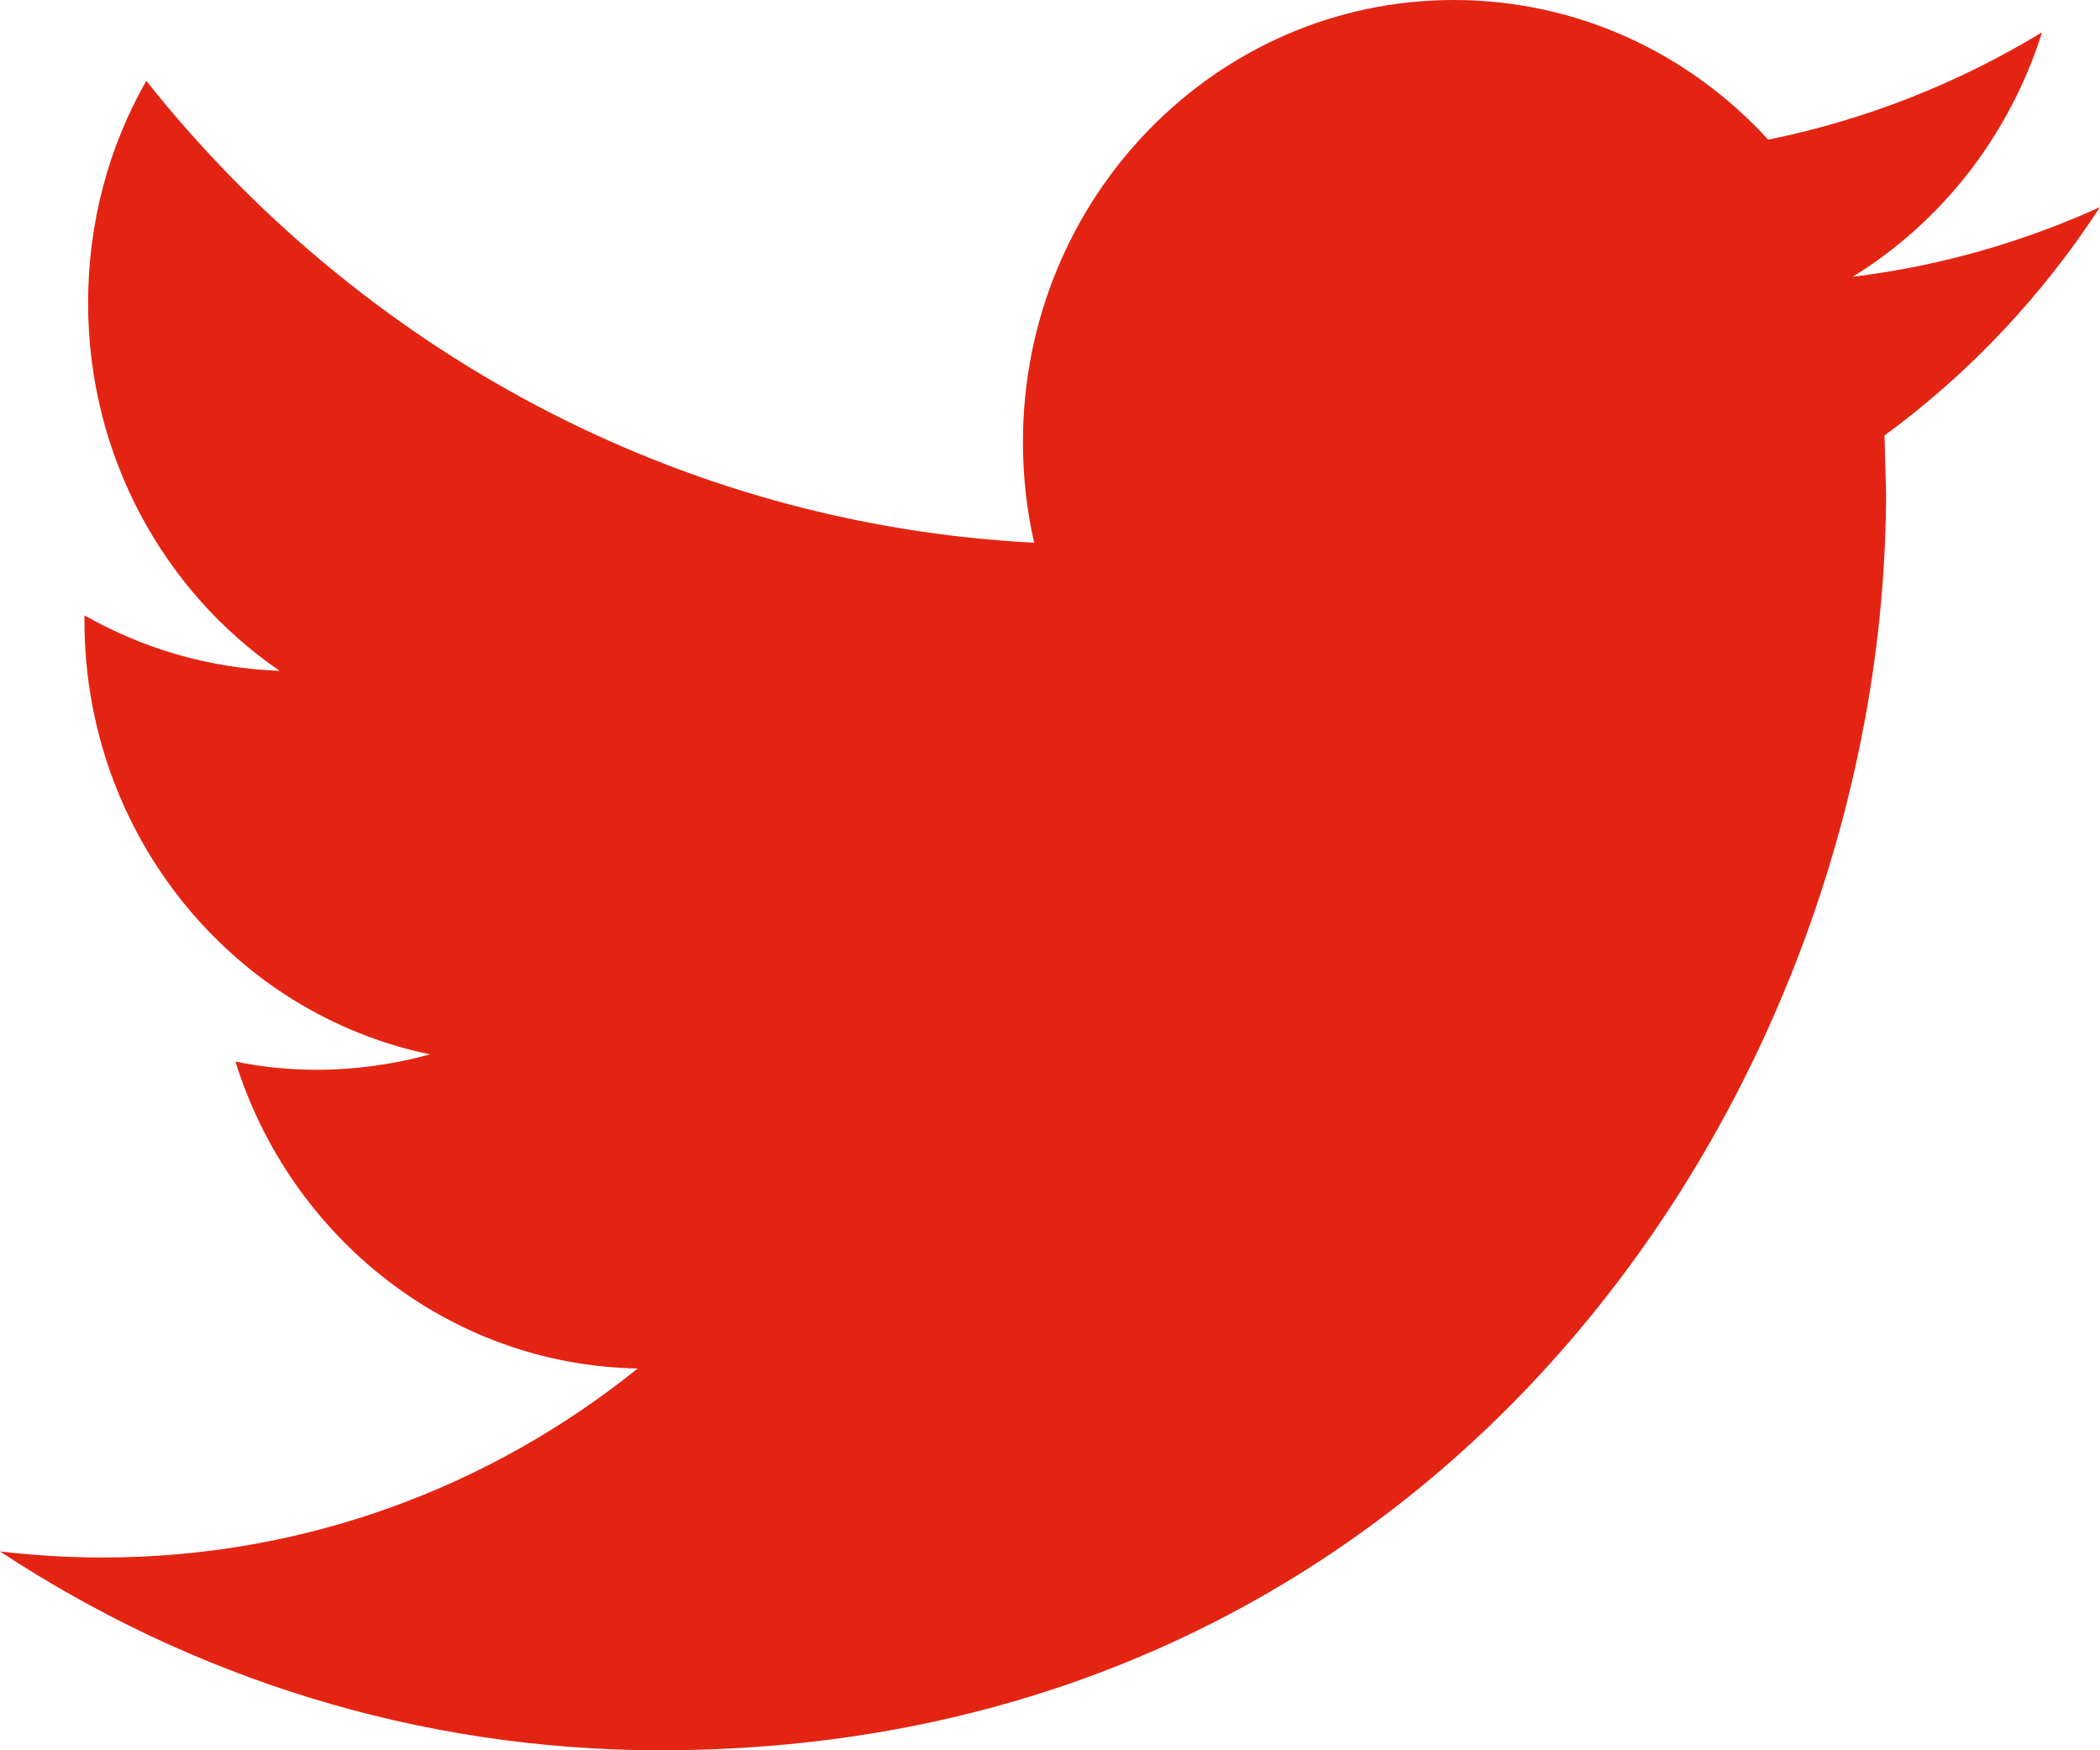 <?xml version="1.0" encoding="UTF-8"?>
<svg width="18px" height="15px" viewBox="0 0 18 15" version="1.1" xmlns="http://www.w3.org/2000/svg" xmlns:xlink="http://www.w3.org/1999/xlink">
    <title>ico-footer-twitter</title>
    <g id="Symbols" stroke="none" stroke-width="1" fill="none" fill-rule="evenodd">
        <g id="pie-nuevo" transform="translate(-1164, -105)" fill="#E42413" fill-rule="nonzero">
            <path d="M1182,106.775 C1181.337,107.076 1180.626,107.281 1179.88,107.372 C1180.642,106.903 1181.226,106.16 1181.503,105.277 C1180.788,105.711 1179.998,106.026 1179.156,106.197 C1178.483,105.46 1177.524,105 1176.461,105 C1174.422,105 1172.768,106.697 1172.768,108.788 C1172.768,109.084 1172.801,109.373 1172.864,109.651 C1169.796,109.493 1167.075,107.984 1165.254,105.693 C1164.935,106.251 1164.755,106.902 1164.755,107.597 C1164.755,108.911 1165.407,110.071 1166.397,110.749 C1165.792,110.728 1165.222,110.557 1164.724,110.274 L1164.724,110.321 C1164.724,112.156 1165.997,113.687 1167.686,114.036 C1167.376,114.121 1167.05,114.168 1166.713,114.168 C1166.475,114.168 1166.244,114.144 1166.018,114.098 C1166.488,115.604 1167.851,116.699 1169.466,116.728 C1168.203,117.744 1166.611,118.348 1164.881,118.348 C1164.583,118.348 1164.289,118.329 1164,118.296 C1165.634,119.372 1167.575,120 1169.66,120 C1176.453,120 1180.166,114.228 1180.166,109.223 L1180.153,108.732 C1180.879,108.201 1181.506,107.534 1182,106.775" id="ico-footer-twitter"></path>
        </g>
    </g>
</svg>